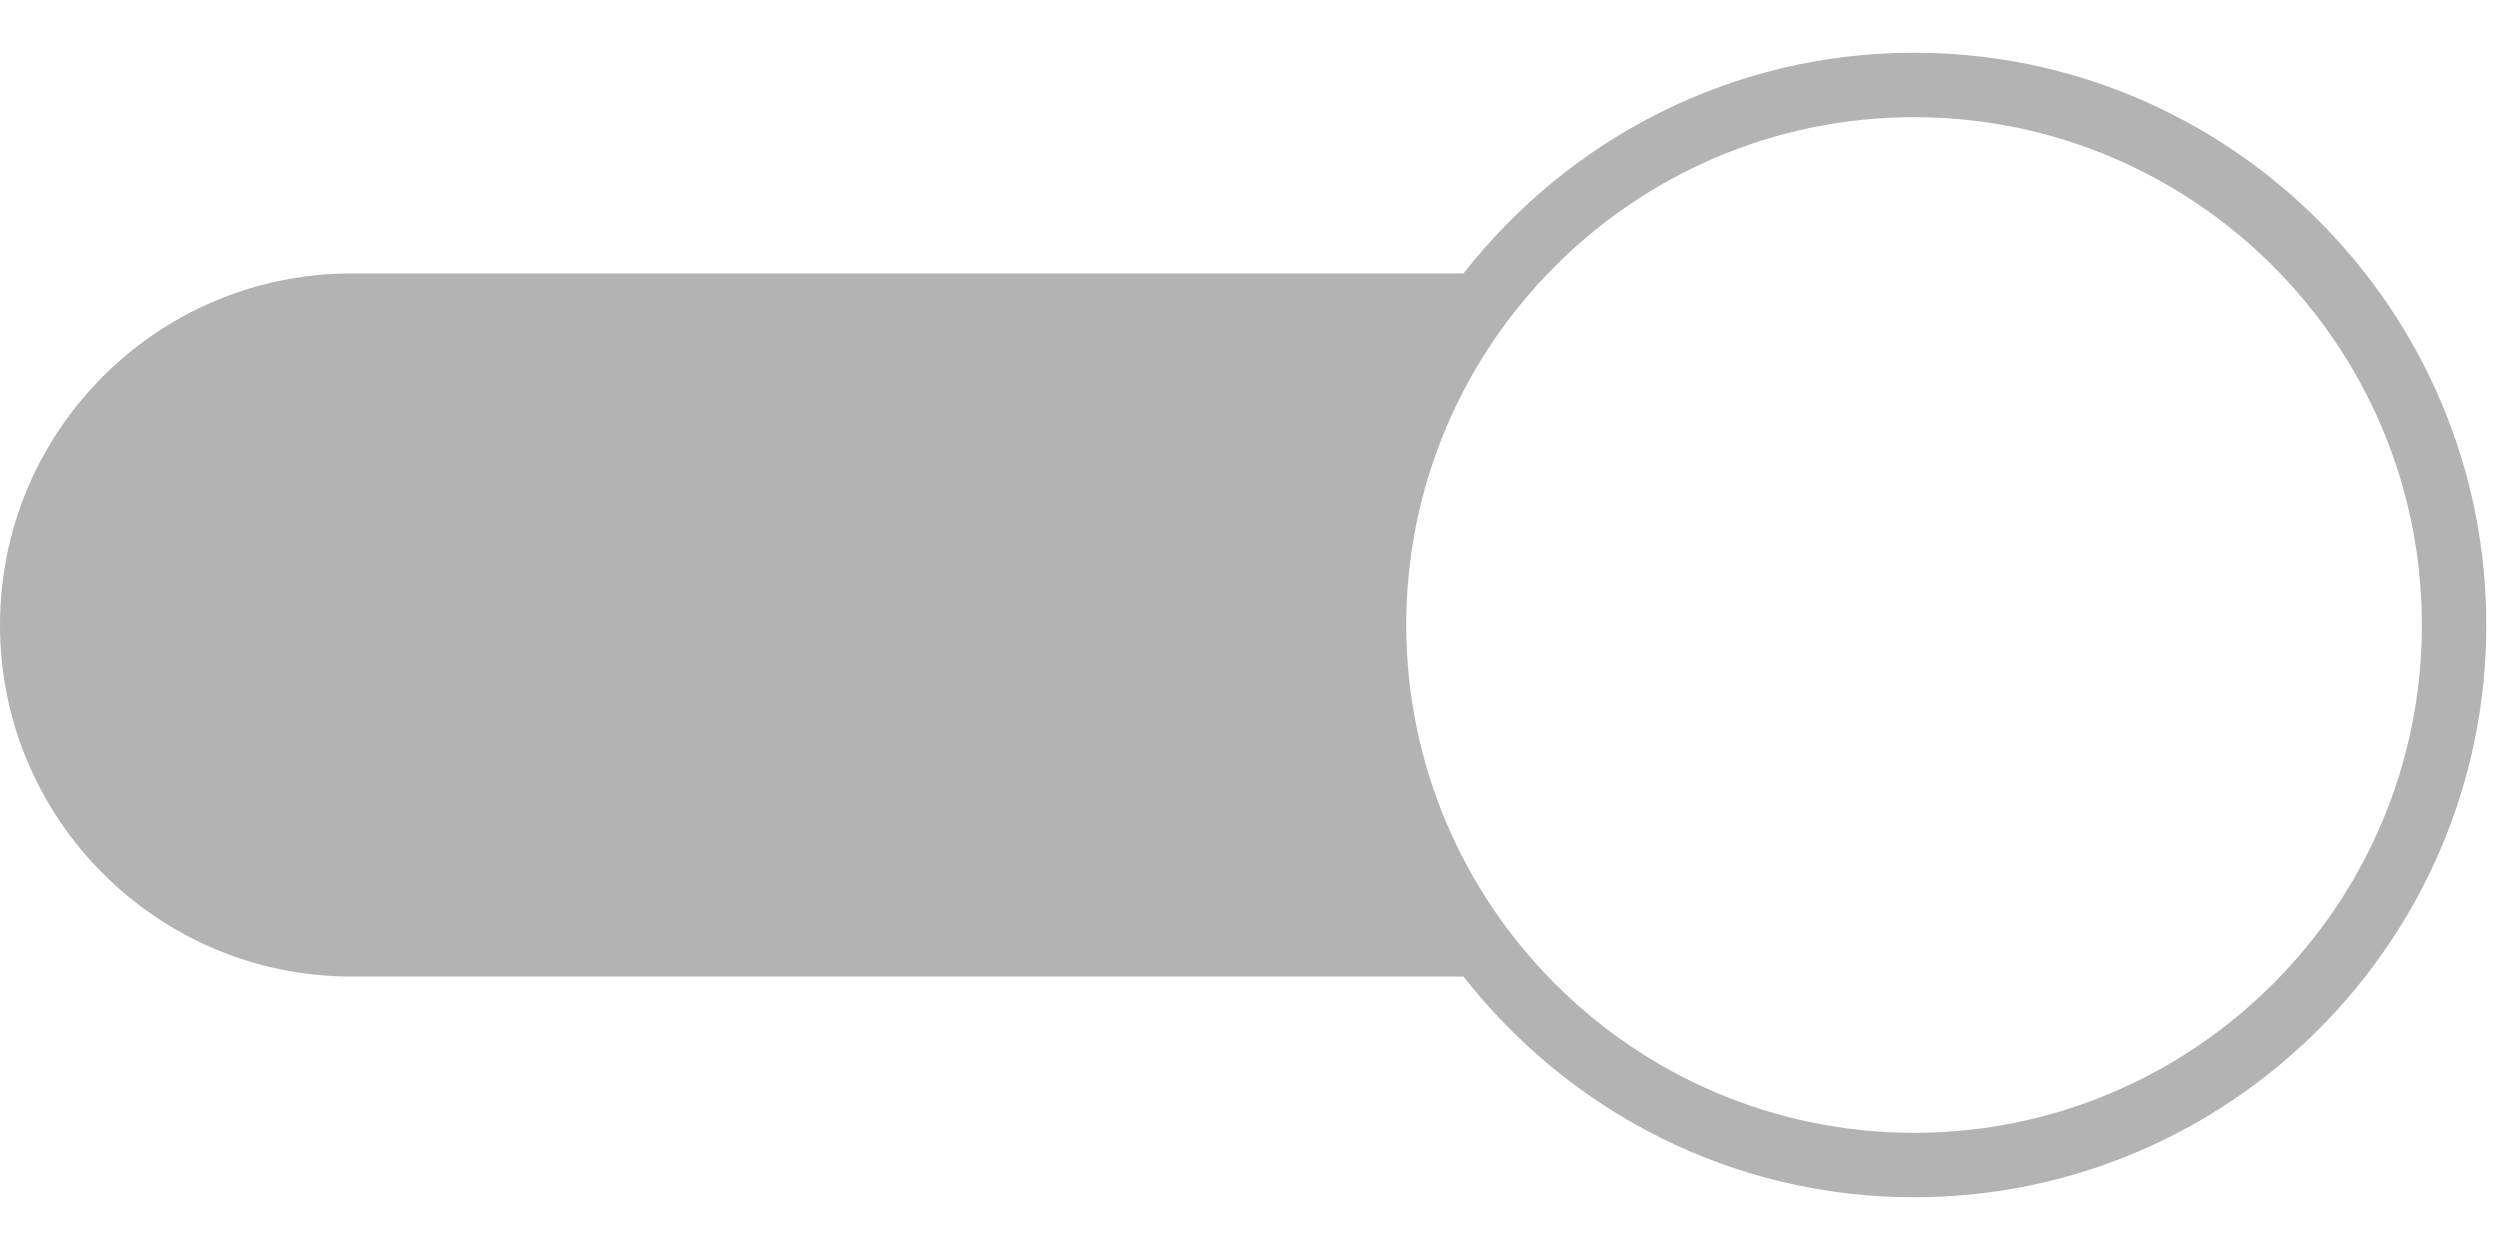 <svg xmlns="http://www.w3.org/2000/svg" width="32" height="16" viewBox="0 7.5 32 16">
<path fill="#b3b3b3" d="M24.5 8.175c-2.342 0-4.425 1.109-5.767 2.825H4.5C2.015 11 0 13.015 0 15.5S2.015 20 4.5 20h14.233c1.342 1.716 3.425 2.825 5.767 2.825 4.039 0 7.325-3.286 7.325-7.325S28.539 8.175 24.5 8.175zM24.5 22c-3.584 0-6.5-2.916-6.5-6.5S20.916 9 24.5 9s6.5 2.916 6.5 6.5-2.916 6.5-6.5 6.5z"/>
</svg>
